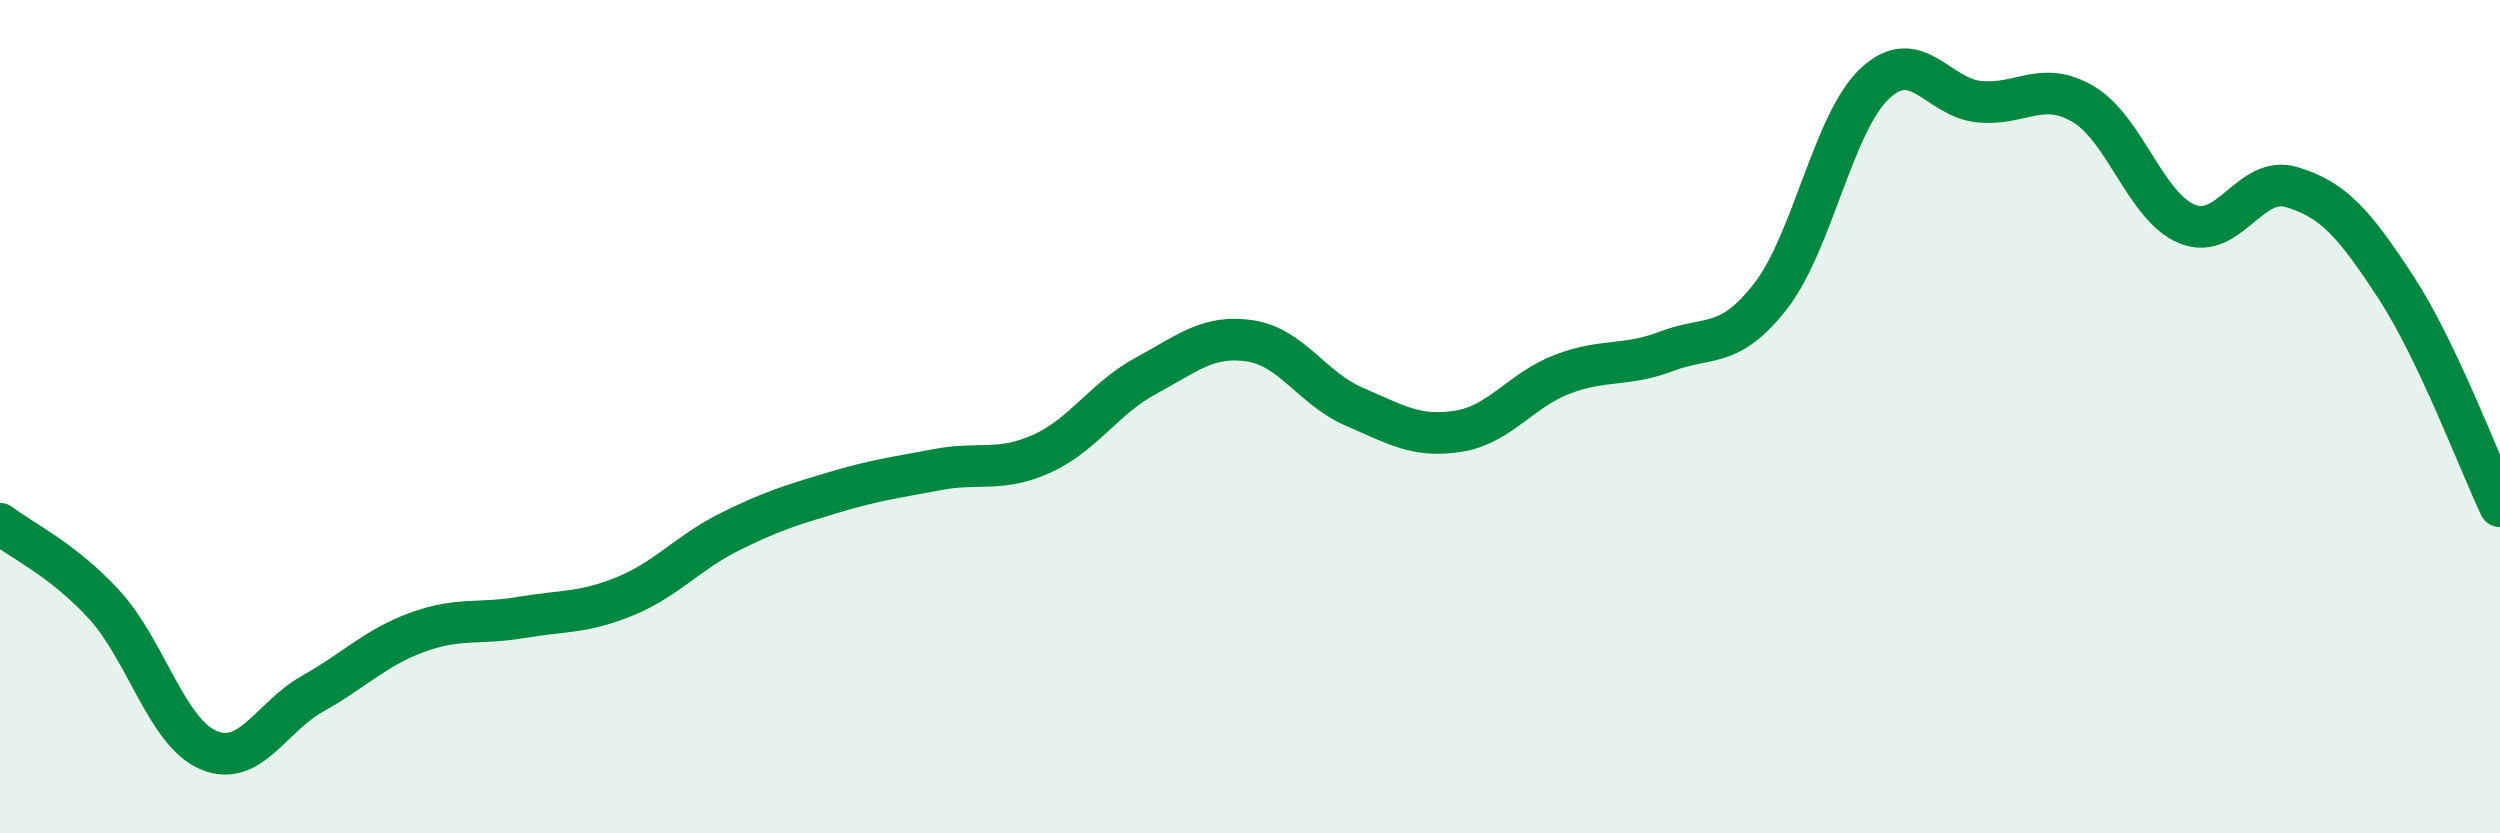 
    <svg width="60" height="20" viewBox="0 0 60 20" xmlns="http://www.w3.org/2000/svg">
      <path
        d="M 0,12.57 C 0.5,12.96 1.5,13.42 2.5,14.51 C 3.5,15.6 4,17.57 5,18 C 6,18.43 6.5,17.21 7.5,16.65 C 8.5,16.09 9,15.55 10,15.18 C 11,14.81 11.5,14.99 12.5,14.82 C 13.5,14.65 14,14.72 15,14.31 C 16,13.9 16.5,13.27 17.5,12.77 C 18.5,12.27 19,12.12 20,11.82 C 21,11.52 21.5,11.46 22.5,11.27 C 23.5,11.08 24,11.34 25,10.89 C 26,10.44 26.5,9.56 27.5,9.02 C 28.5,8.48 29,8.03 30,8.18 C 31,8.33 31.5,9.33 32.5,9.76 C 33.5,10.19 34,10.51 35,10.35 C 36,10.19 36.5,9.36 37.5,8.98 C 38.5,8.6 39,8.81 40,8.43 C 41,8.05 41.5,8.39 42.5,7.1 C 43.5,5.81 44,2.93 45,2 C 46,1.07 46.5,2.34 47.5,2.44 C 48.5,2.54 49,1.91 50,2.5 C 51,3.09 51.5,4.98 52.5,5.38 C 53.5,5.78 54,4.19 55,4.49 C 56,4.79 56.5,5.36 57.5,6.89 C 58.5,8.42 59.5,11.1 60,12.15L60 20L0 20Z"
        fill="#008740"
        opacity="0.1"
        stroke-linecap="round"
        stroke-linejoin="round"
      />
      <path
        d="M 0,12.57 C 0.5,12.96 1.5,13.42 2.5,14.51 C 3.5,15.6 4,17.57 5,18 C 6,18.43 6.5,17.21 7.5,16.65 C 8.5,16.09 9,15.55 10,15.18 C 11,14.81 11.5,14.99 12.5,14.82 C 13.5,14.65 14,14.72 15,14.31 C 16,13.9 16.5,13.27 17.5,12.77 C 18.5,12.27 19,12.12 20,11.82 C 21,11.52 21.5,11.46 22.5,11.27 C 23.5,11.08 24,11.34 25,10.89 C 26,10.44 26.5,9.56 27.5,9.02 C 28.5,8.48 29,8.03 30,8.18 C 31,8.33 31.5,9.33 32.5,9.76 C 33.5,10.19 34,10.51 35,10.35 C 36,10.19 36.5,9.36 37.5,8.98 C 38.5,8.6 39,8.81 40,8.43 C 41,8.05 41.5,8.39 42.5,7.1 C 43.5,5.81 44,2.93 45,2 C 46,1.07 46.5,2.34 47.5,2.44 C 48.5,2.54 49,1.91 50,2.5 C 51,3.09 51.5,4.98 52.5,5.38 C 53.5,5.78 54,4.19 55,4.49 C 56,4.79 56.5,5.36 57.5,6.89 C 58.5,8.42 59.5,11.1 60,12.15"
        stroke="#008740"
        stroke-width="1"
        fill="none"
        stroke-linecap="round"
        stroke-linejoin="round"
      />
    </svg>
  